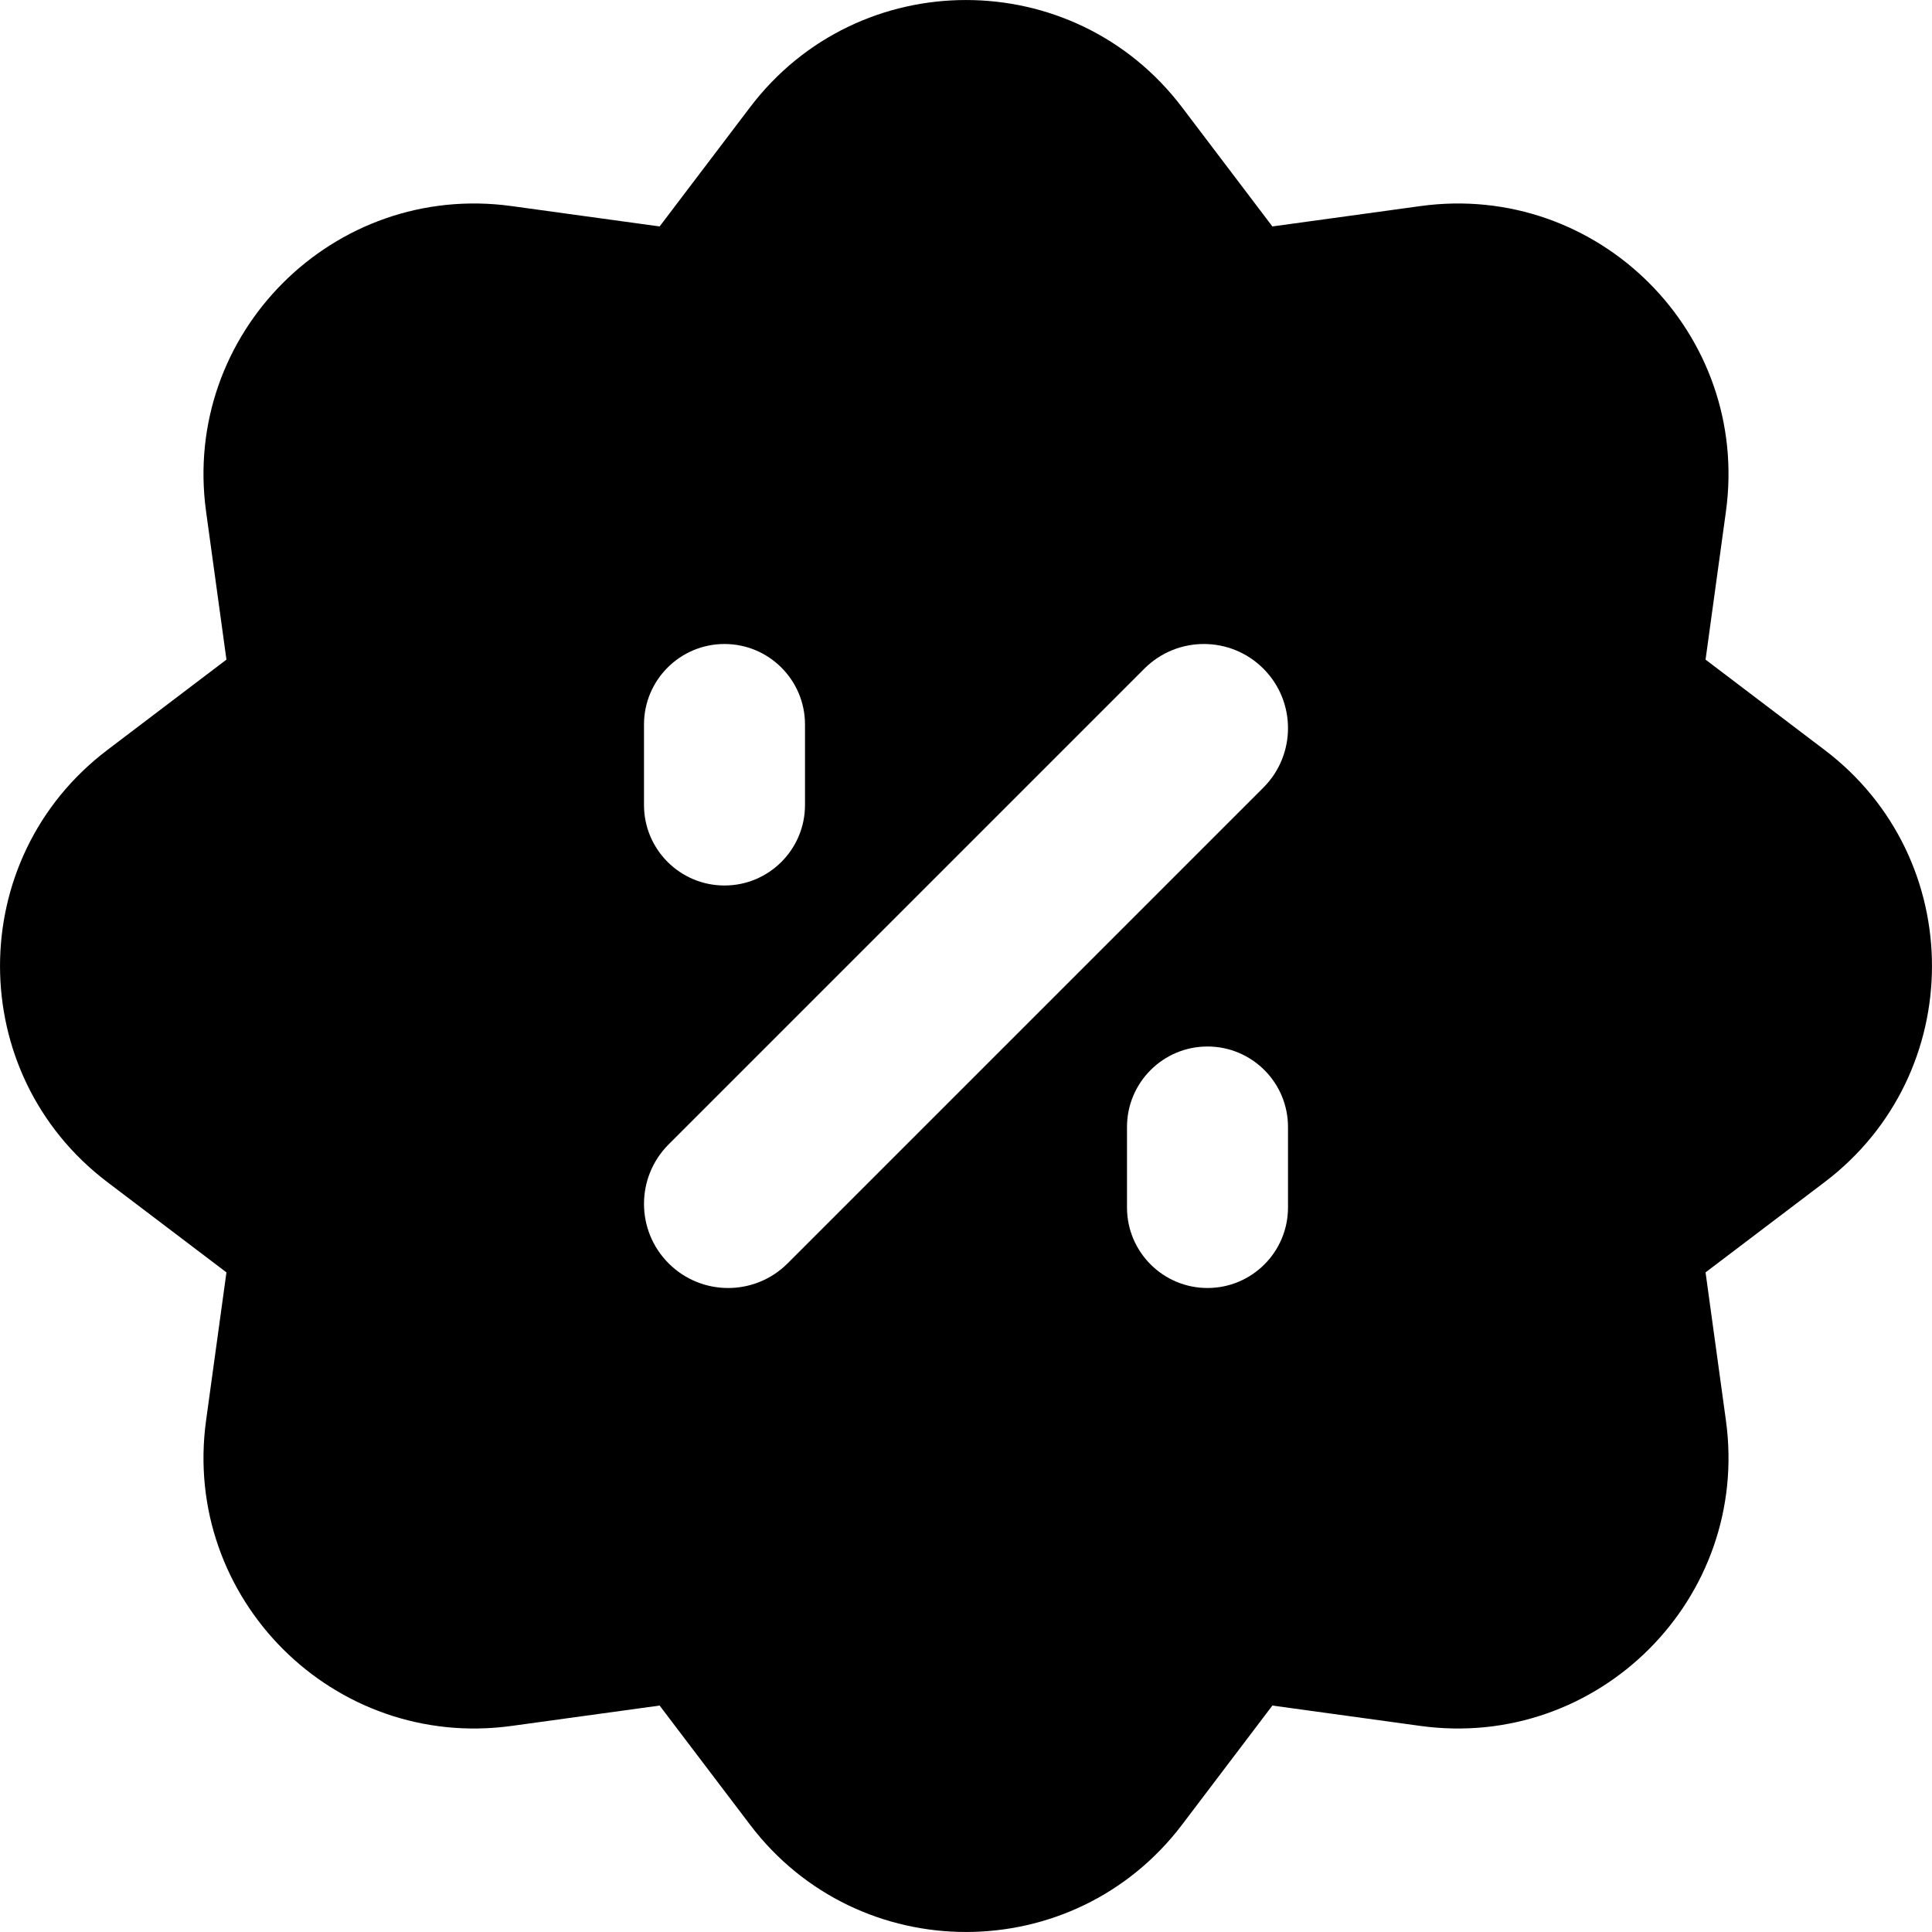 <svg width="24" height="24" viewBox="0 0 24 24" fill="none" xmlns="http://www.w3.org/2000/svg">
<path fill-rule="evenodd" clip-rule="evenodd" d="M9.317 1.333C10.664 -0.444 13.336 -0.444 14.684 1.333L15.806 2.813L17.645 2.56C19.855 2.256 21.744 4.145 21.44 6.355L21.187 8.194L22.667 9.317C24.444 10.664 24.444 13.336 22.667 14.684L21.187 15.806L21.44 17.645C21.744 19.855 19.855 21.744 17.645 21.44L15.806 21.187L14.684 22.667C13.336 24.444 10.664 24.444 9.317 22.667L8.194 21.187L6.355 21.44C4.145 21.744 2.256 19.855 2.56 17.645L2.813 15.806L1.333 14.684C-0.444 13.336 -0.444 10.664 1.333 9.317L2.813 8.194L2.56 6.355C2.256 4.145 4.145 2.256 6.355 2.56L8.194 2.813L9.317 1.333ZM8.306 14.216C7.898 14.624 7.898 15.286 8.306 15.694C8.714 16.102 9.376 16.102 9.784 15.694L15.694 9.784C16.102 9.376 16.102 8.714 15.694 8.306C15.286 7.898 14.624 7.898 14.216 8.306L8.306 14.216ZM9 11C8.448 11 8 10.552 8 10V9C8 8.448 8.448 8 9 8C9.552 8 10 8.448 10 9V10C10 10.552 9.552 11 9 11ZM14 15C14 15.552 14.448 16 15 16C15.552 16 16 15.552 16 15V14C16 13.448 15.552 13 15 13C14.448 13 14 13.448 14 14V15Z" fill="black"/>
</svg>
